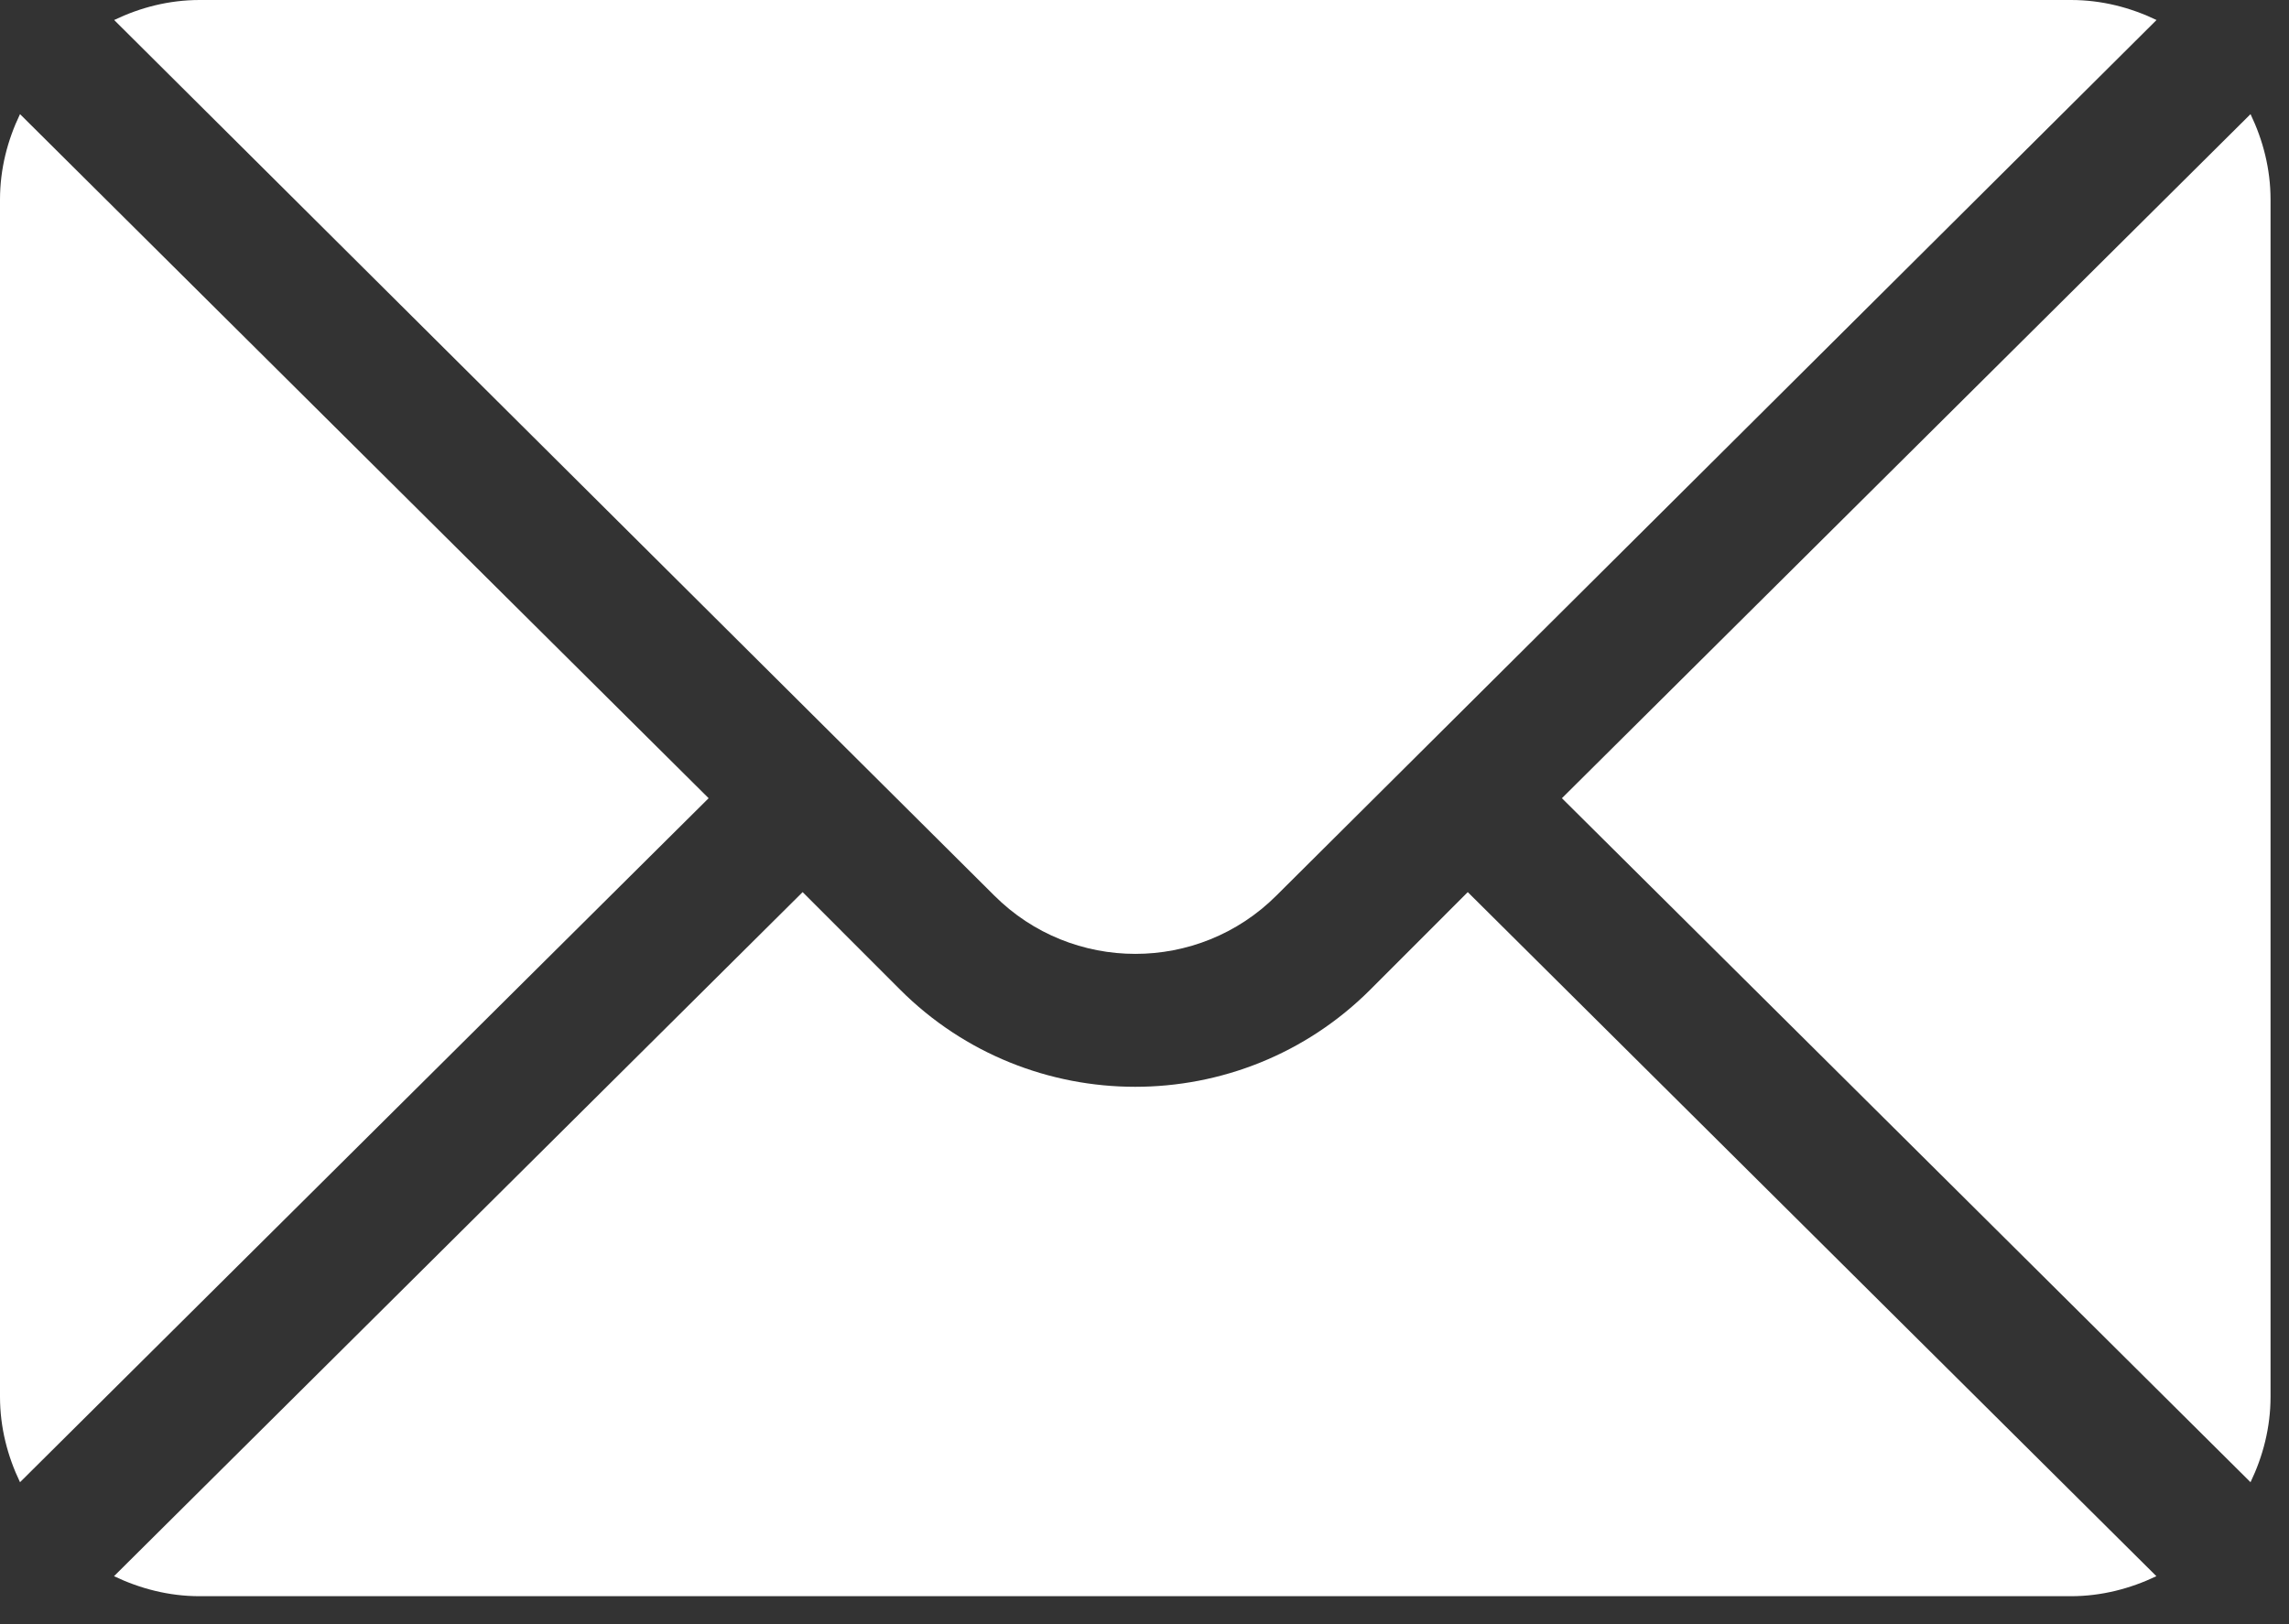 <svg width="31" height="22" viewBox="0 0 31 22" fill="none" xmlns="http://www.w3.org/2000/svg">
<rect x="0" y="0" width="31" height="22" fill="#333333" stroke="none"/>
<path d="M30.479 1.546L21.153 10.812L30.479 20.077C30.648 19.725 30.75 19.335 30.75 18.919V2.704C30.75 2.288 30.648 1.898 30.479 1.546Z" fill="white"/>
<path d="M28.048 0H2.704C2.288 0 1.898 0.102 1.546 0.271L13.465 12.13C14.519 13.184 16.233 13.184 17.287 12.13L29.206 0.271C28.854 0.102 28.464 0 28.048 0Z" fill="white"/>
<path d="M0.271 1.546C0.102 1.898 0 2.288 0 2.704V18.919C0 19.335 0.102 19.725 0.271 20.077L9.597 10.812L0.271 1.546Z" fill="white"/>
<path d="M19.878 12.084L18.559 13.404C16.803 15.16 13.945 15.16 12.189 13.404L10.87 12.084L1.544 21.35C1.896 21.518 2.286 21.621 2.702 21.621H28.046C28.462 21.621 28.852 21.518 29.204 21.35L19.878 12.084Z" fill="white"/>
</svg>
